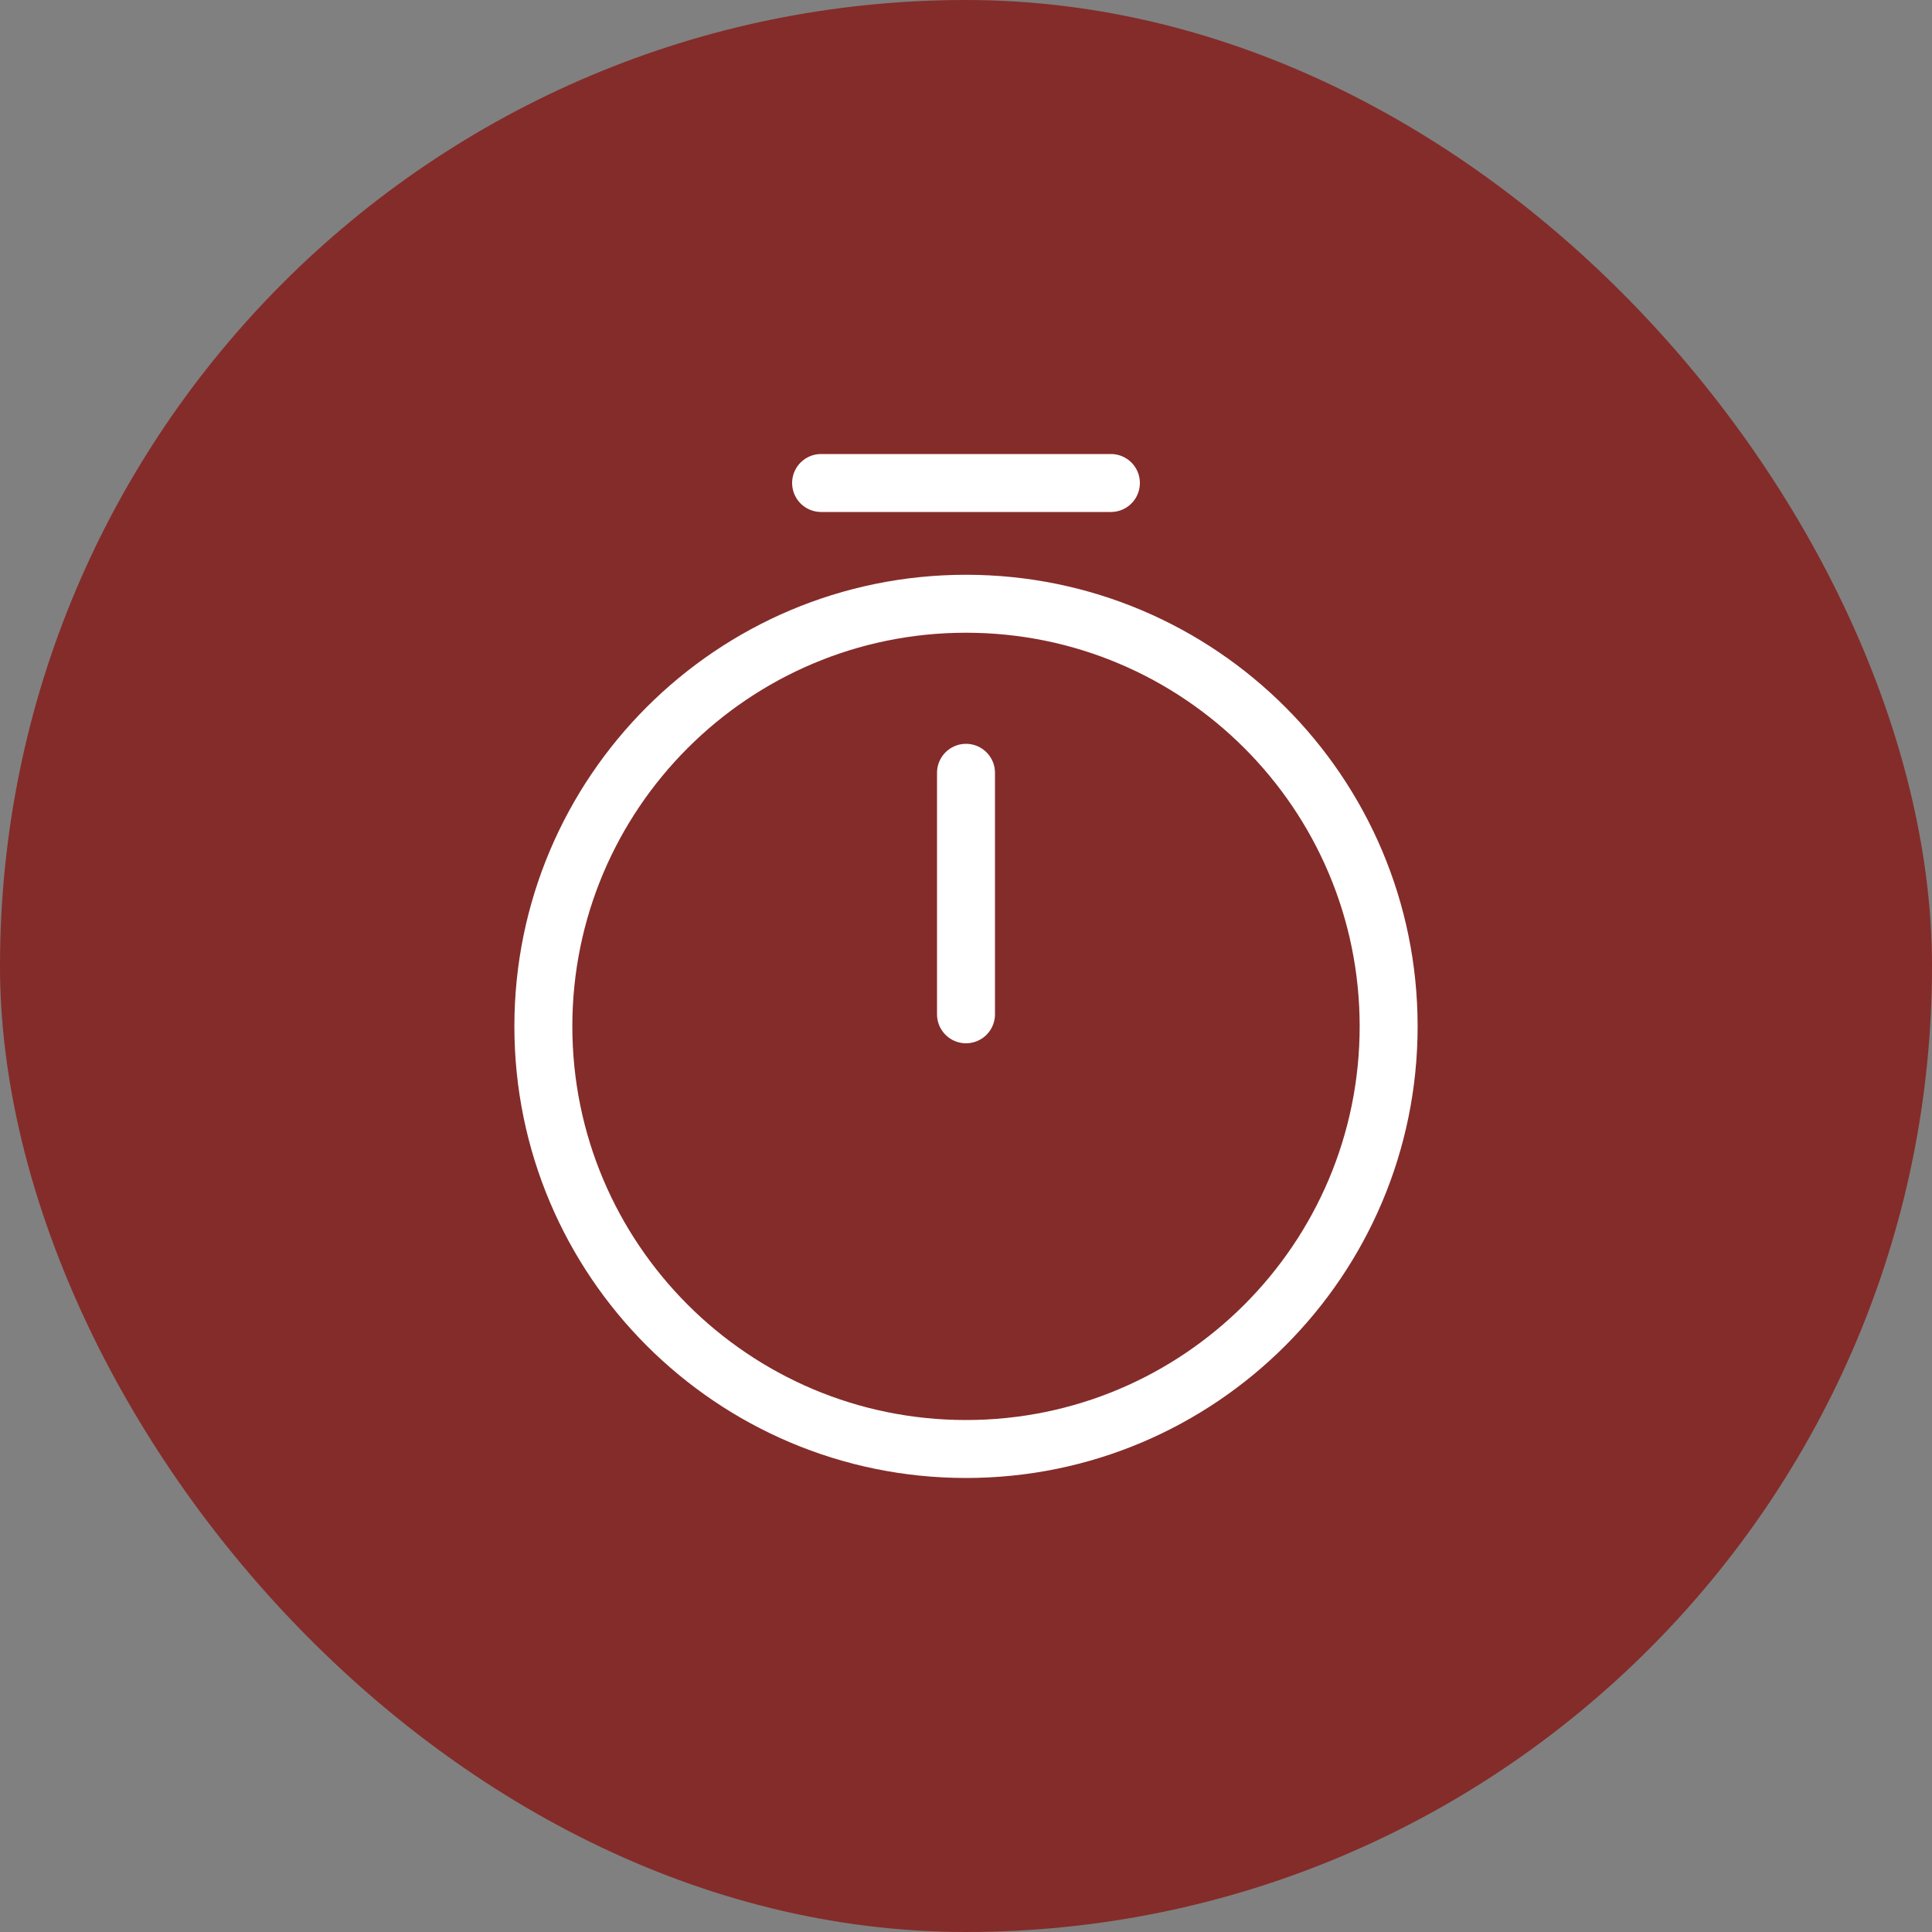 <?xml version="1.0" encoding="UTF-8"?> <svg xmlns="http://www.w3.org/2000/svg" width="50" height="50" viewBox="0 0 50 50" fill="none"><rect x="0" y="0" width="50" height="50" fill="#808080" stroke="none"/><rect width="50" height="50" rx="25" fill="#842C2A"></rect><path d="M35.938 26.562C35.938 32.6 31.038 37.5 25 37.5C18.962 37.5 14.062 32.6 14.062 26.562C14.062 20.525 18.962 15.625 25 15.625C31.038 15.625 35.938 20.525 35.938 26.562Z" stroke="white" stroke-width="1.5" stroke-linecap="round" stroke-linejoin="round"></path><path d="M25 20V26.25" stroke="white" stroke-width="1.5" stroke-linecap="round" stroke-linejoin="round"></path><path d="M21.25 12.5H28.75" stroke="white" stroke-width="1.5" stroke-miterlimit="10" stroke-linecap="round" stroke-linejoin="round"></path></svg> 